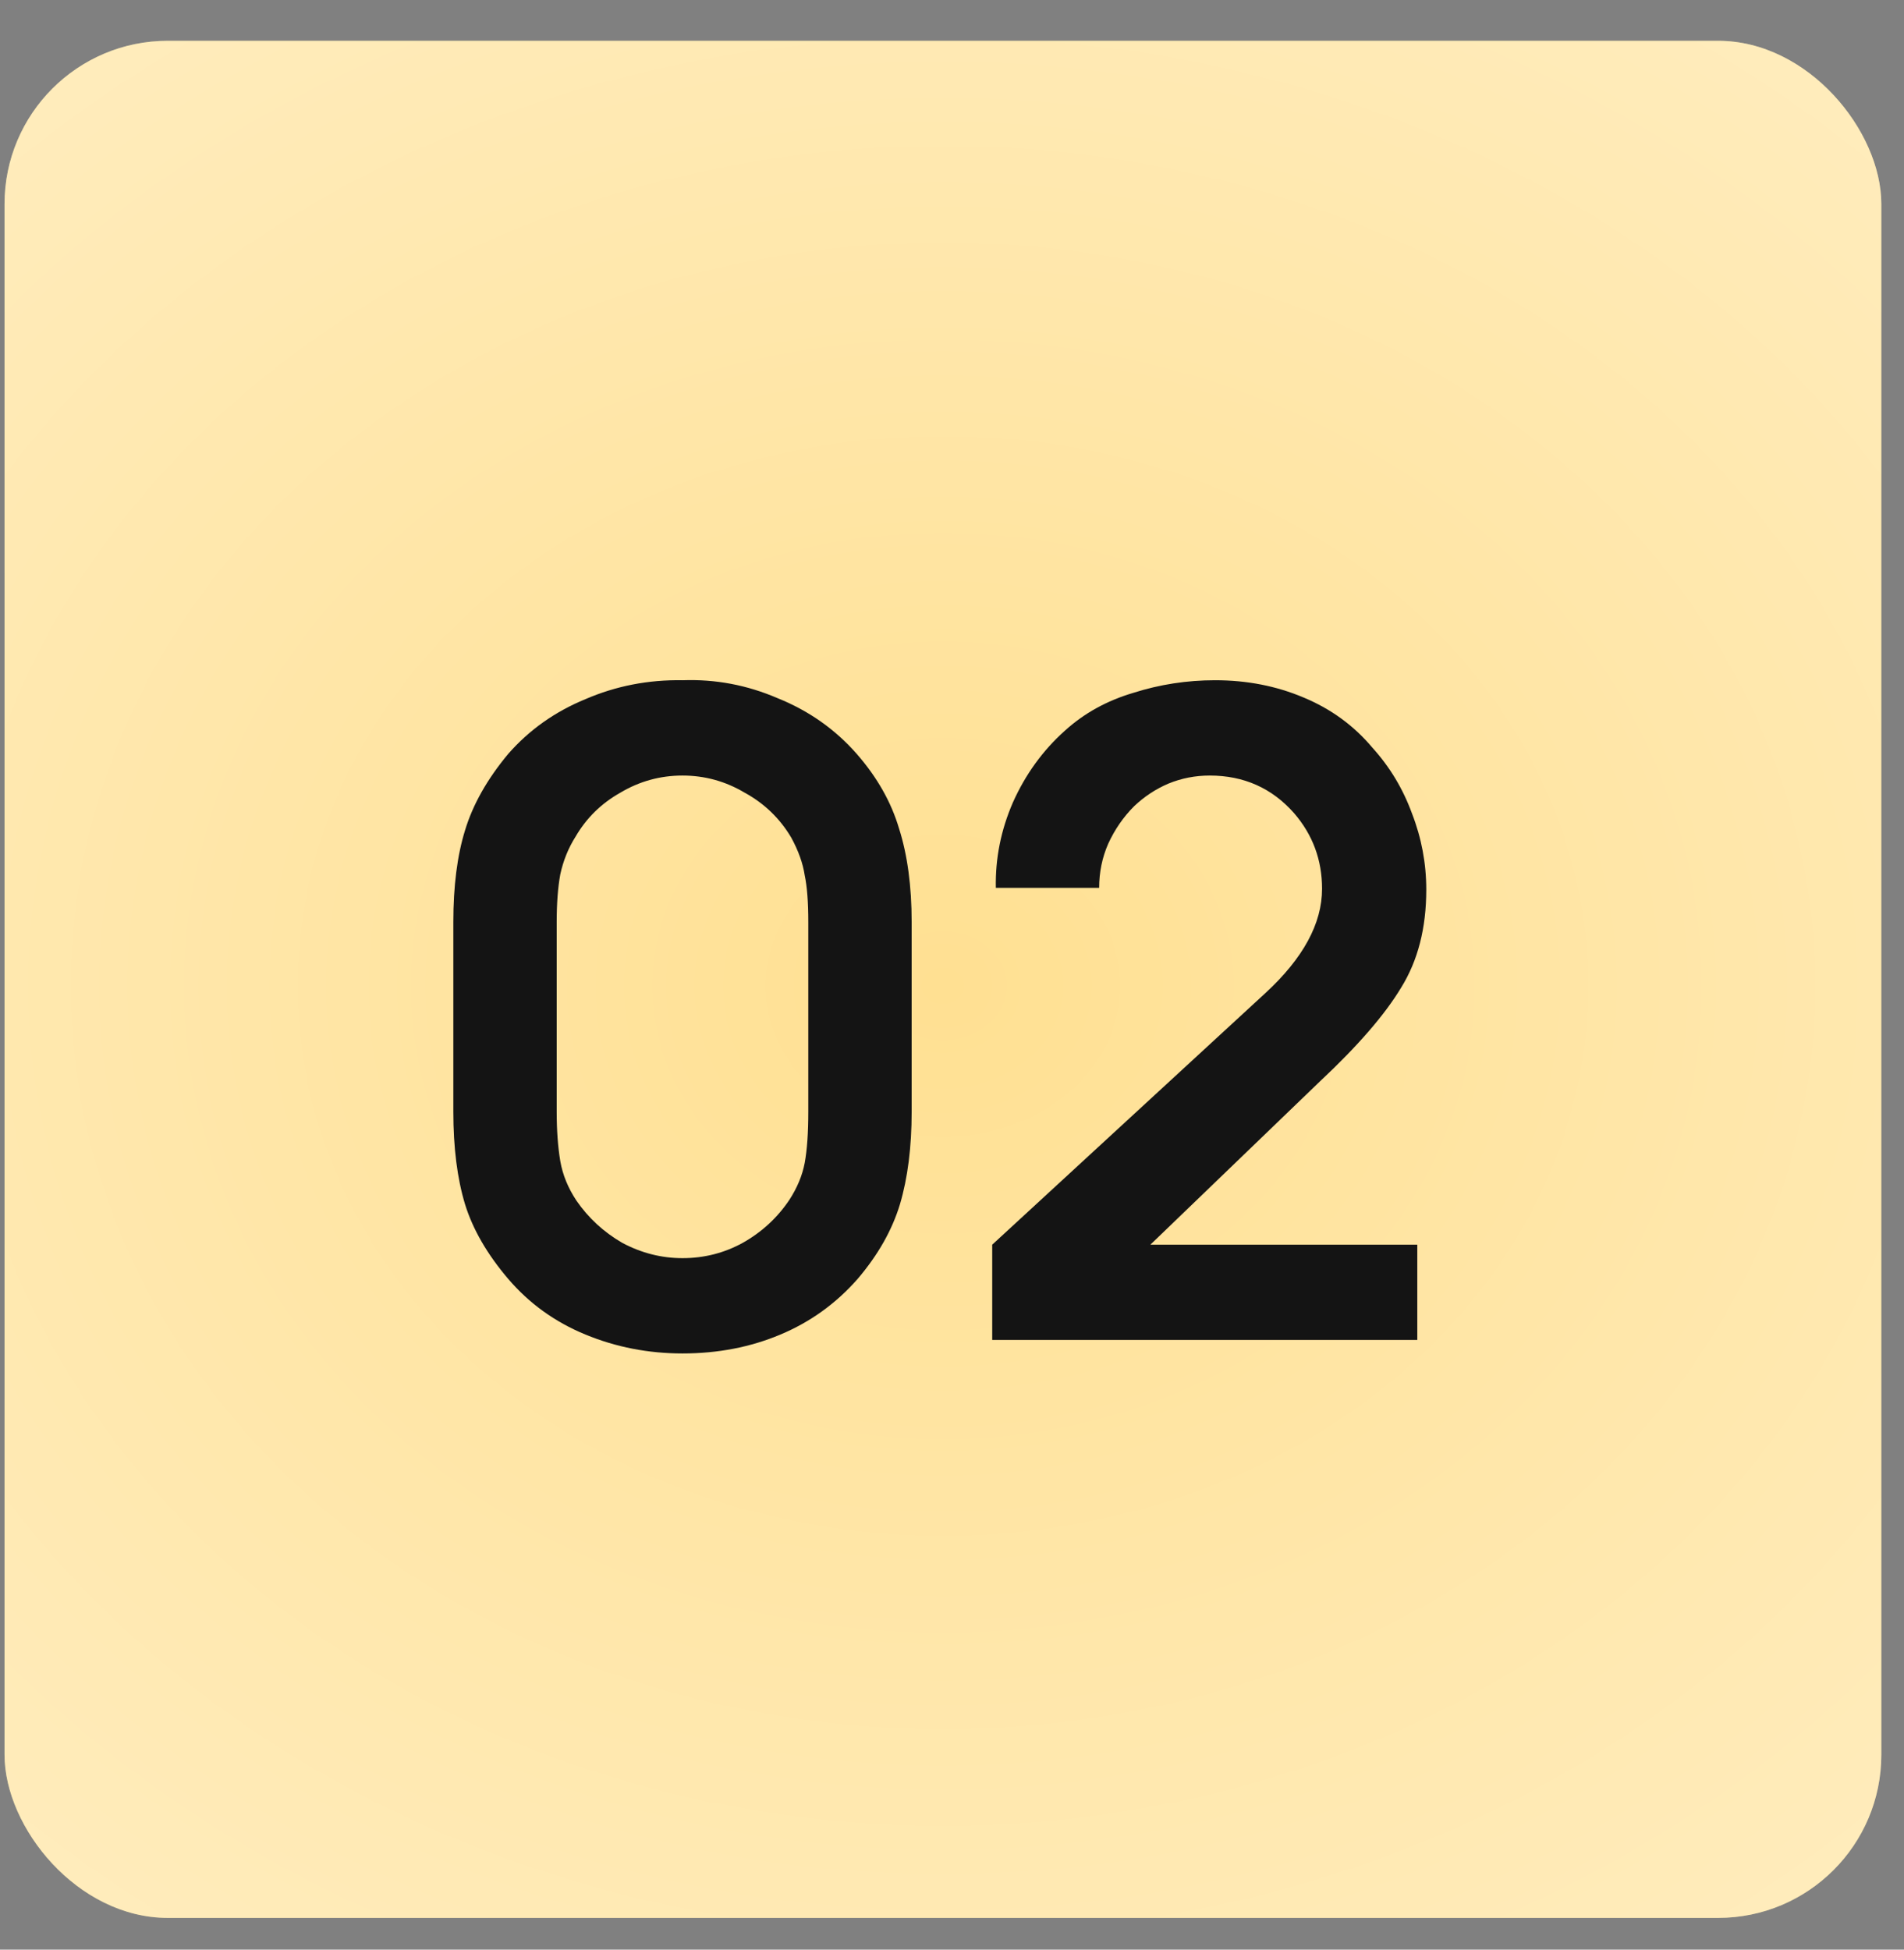 <?xml version="1.0" encoding="UTF-8"?> <svg xmlns="http://www.w3.org/2000/svg" width="42" height="43" viewBox="0 0 42 43" fill="none"><rect x="0" y="0" width="42" height="43" fill="#808080" stroke="none"/> <rect x="0.1" y="0.9" width="41.4" height="41.4" rx="3.6" fill="#FFE092"></rect> <rect x="0.1" y="0.9" width="41.4" height="41.4" rx="3.6" fill="url(#paint0_radial_94_298)" fill-opacity="0.6"></rect> <path d="M15.055 29.851C15.835 29.851 16.555 29.712 17.215 29.434C17.876 29.157 18.445 28.747 18.92 28.205C19.37 27.677 19.68 27.128 19.852 26.56C20.024 25.979 20.11 25.298 20.11 24.518V20.336C20.11 19.543 20.017 18.855 19.832 18.274C19.66 17.693 19.35 17.144 18.9 16.629C18.425 16.087 17.843 15.677 17.156 15.4C16.482 15.109 15.782 14.977 15.055 15.003C14.302 14.99 13.588 15.129 12.914 15.42C12.24 15.697 11.672 16.1 11.209 16.629C10.747 17.184 10.43 17.745 10.258 18.314C10.086 18.869 10 19.543 10 20.336V24.518C10 25.311 10.086 25.992 10.258 26.56C10.43 27.115 10.747 27.663 11.209 28.205C11.672 28.747 12.24 29.157 12.914 29.434C13.588 29.712 14.302 29.851 15.055 29.851ZM15.055 17.105C15.544 17.105 16 17.23 16.423 17.481C16.859 17.719 17.202 18.049 17.453 18.472C17.612 18.763 17.711 19.041 17.751 19.305C17.804 19.556 17.83 19.899 17.83 20.336V24.518C17.83 24.981 17.804 25.357 17.751 25.648C17.698 25.926 17.585 26.197 17.414 26.461C17.149 26.857 16.806 27.174 16.383 27.412C15.973 27.637 15.531 27.749 15.055 27.749C14.592 27.749 14.15 27.637 13.727 27.412C13.317 27.174 12.98 26.864 12.716 26.481C12.531 26.203 12.412 25.913 12.359 25.608C12.306 25.291 12.28 24.928 12.28 24.518V20.336C12.28 19.926 12.306 19.576 12.359 19.285C12.425 18.981 12.537 18.704 12.696 18.453C12.934 18.043 13.264 17.719 13.687 17.481C14.11 17.23 14.566 17.105 15.055 17.105Z" fill="#141414"></path> <path d="M21.967 19.582C21.954 18.935 22.079 18.307 22.343 17.699C22.621 17.078 23.004 16.549 23.493 16.113C23.916 15.73 24.418 15.453 25 15.281C25.581 15.096 26.182 15.003 26.804 15.003C27.504 15.003 28.151 15.129 28.746 15.38C29.354 15.631 29.863 16.001 30.273 16.49C30.656 16.913 30.947 17.395 31.145 17.937C31.356 18.479 31.462 19.041 31.462 19.622C31.462 20.468 31.277 21.188 30.907 21.783C30.55 22.377 29.955 23.065 29.123 23.844L25.376 27.452H31.264V29.553H21.887V27.452L27.914 21.902C28.746 21.135 29.163 20.369 29.163 19.602C29.163 18.968 28.958 18.413 28.548 17.937C28.059 17.382 27.438 17.105 26.685 17.105C26.367 17.105 26.064 17.164 25.773 17.283C25.495 17.402 25.244 17.567 25.02 17.779C24.782 18.016 24.59 18.294 24.445 18.611C24.312 18.915 24.246 19.239 24.246 19.582H21.967Z" fill="#141414"></path> <defs> <radialGradient id="paint0_radial_94_298" cx="0" cy="0" r="1" gradientUnits="userSpaceOnUse" gradientTransform="translate(20.8 21.745) rotate(90) scale(40.821 47.681)"> <stop stop-color="white" stop-opacity="0"></stop> <stop offset="1" stop-color="white"></stop> </radialGradient> </defs> </svg> 